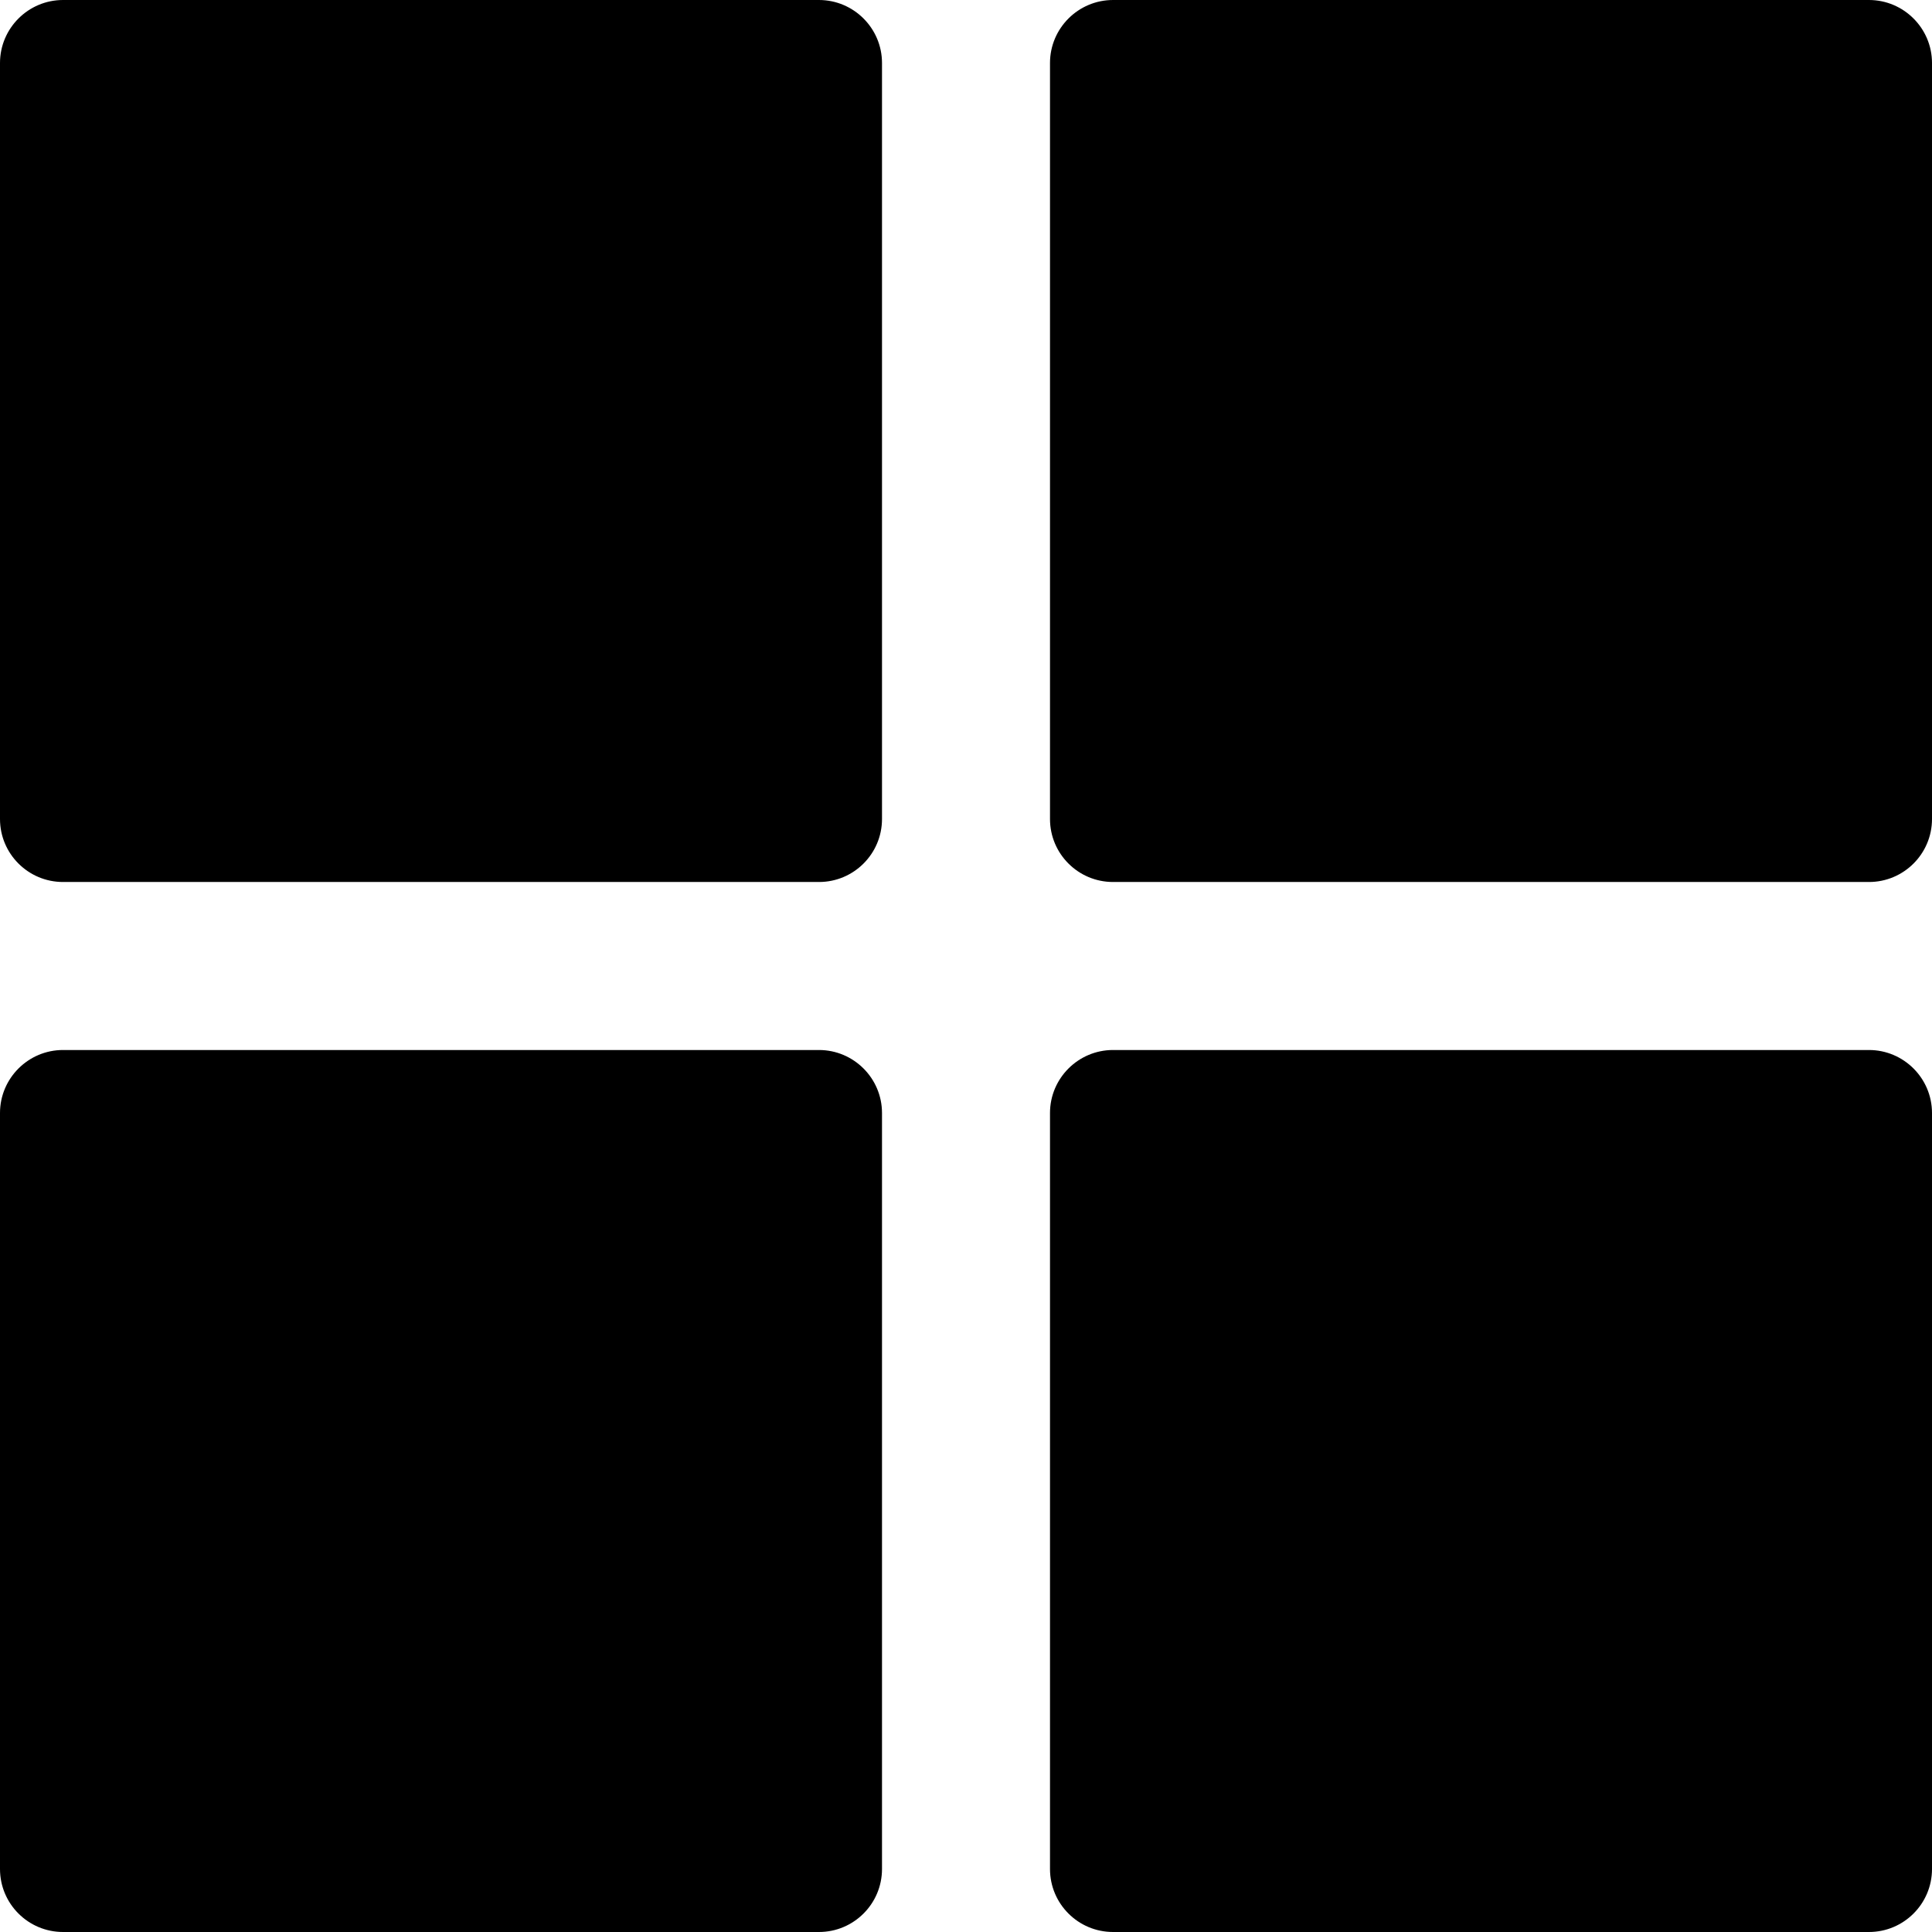 <?xml version="1.0" encoding="iso-8859-1"?>
<!-- Uploaded to: SVG Repo, www.svgrepo.com, Generator: SVG Repo Mixer Tools -->
<svg fill="#000000" height="800px" width="800px" version="1.1" id="Layer_1" xmlns="http://www.w3.org/2000/svg" xmlns:xlink="http://www.w3.org/1999/xlink" 
	 viewBox="0 0 512 512" xml:space="preserve">
<g>
	<g>
		<path d="M217.043,0.001H16.696C7.515,0.001,0,7.479,0,16.697v200.348c0,9.214,7.482,16.693,16.696,16.693h200.348
			c9.214,0,16.696-7.481,16.696-16.693V16.697C233.739,7.479,226.224,0.001,217.043,0.001z"/>
	</g>
</g>
<g>
	<g>
		<path d="M495.304,0.001H294.957c-9.18,0-16.696,7.477-16.696,16.696v200.348c0,9.214,7.482,16.693,16.696,16.693h200.348
			c9.214,0,16.696-7.481,16.696-16.693V16.697C512,7.479,504.485,0.001,495.304,0.001z"/>
	</g>
</g>
<g>
	<g>
		<path d="M217.043,278.262H16.696C7.515,278.262,0,285.739,0,294.958v200.348c0,9.214,7.482,16.693,16.696,16.693h200.348
			c9.214,0,16.696-7.481,16.696-16.693V294.958C233.739,285.739,226.224,278.262,217.043,278.262z"/>
	</g>
</g>
<g>
	<g>
		<path d="M495.304,278.262H294.957c-9.18,0-16.696,7.477-16.696,16.696v200.348c0,9.214,7.482,16.693,16.696,16.693h200.348
			c9.214,0,16.696-7.481,16.696-16.693V294.958C512,285.739,504.485,278.262,495.304,278.262z"/>
	</g>
</g>
</svg>